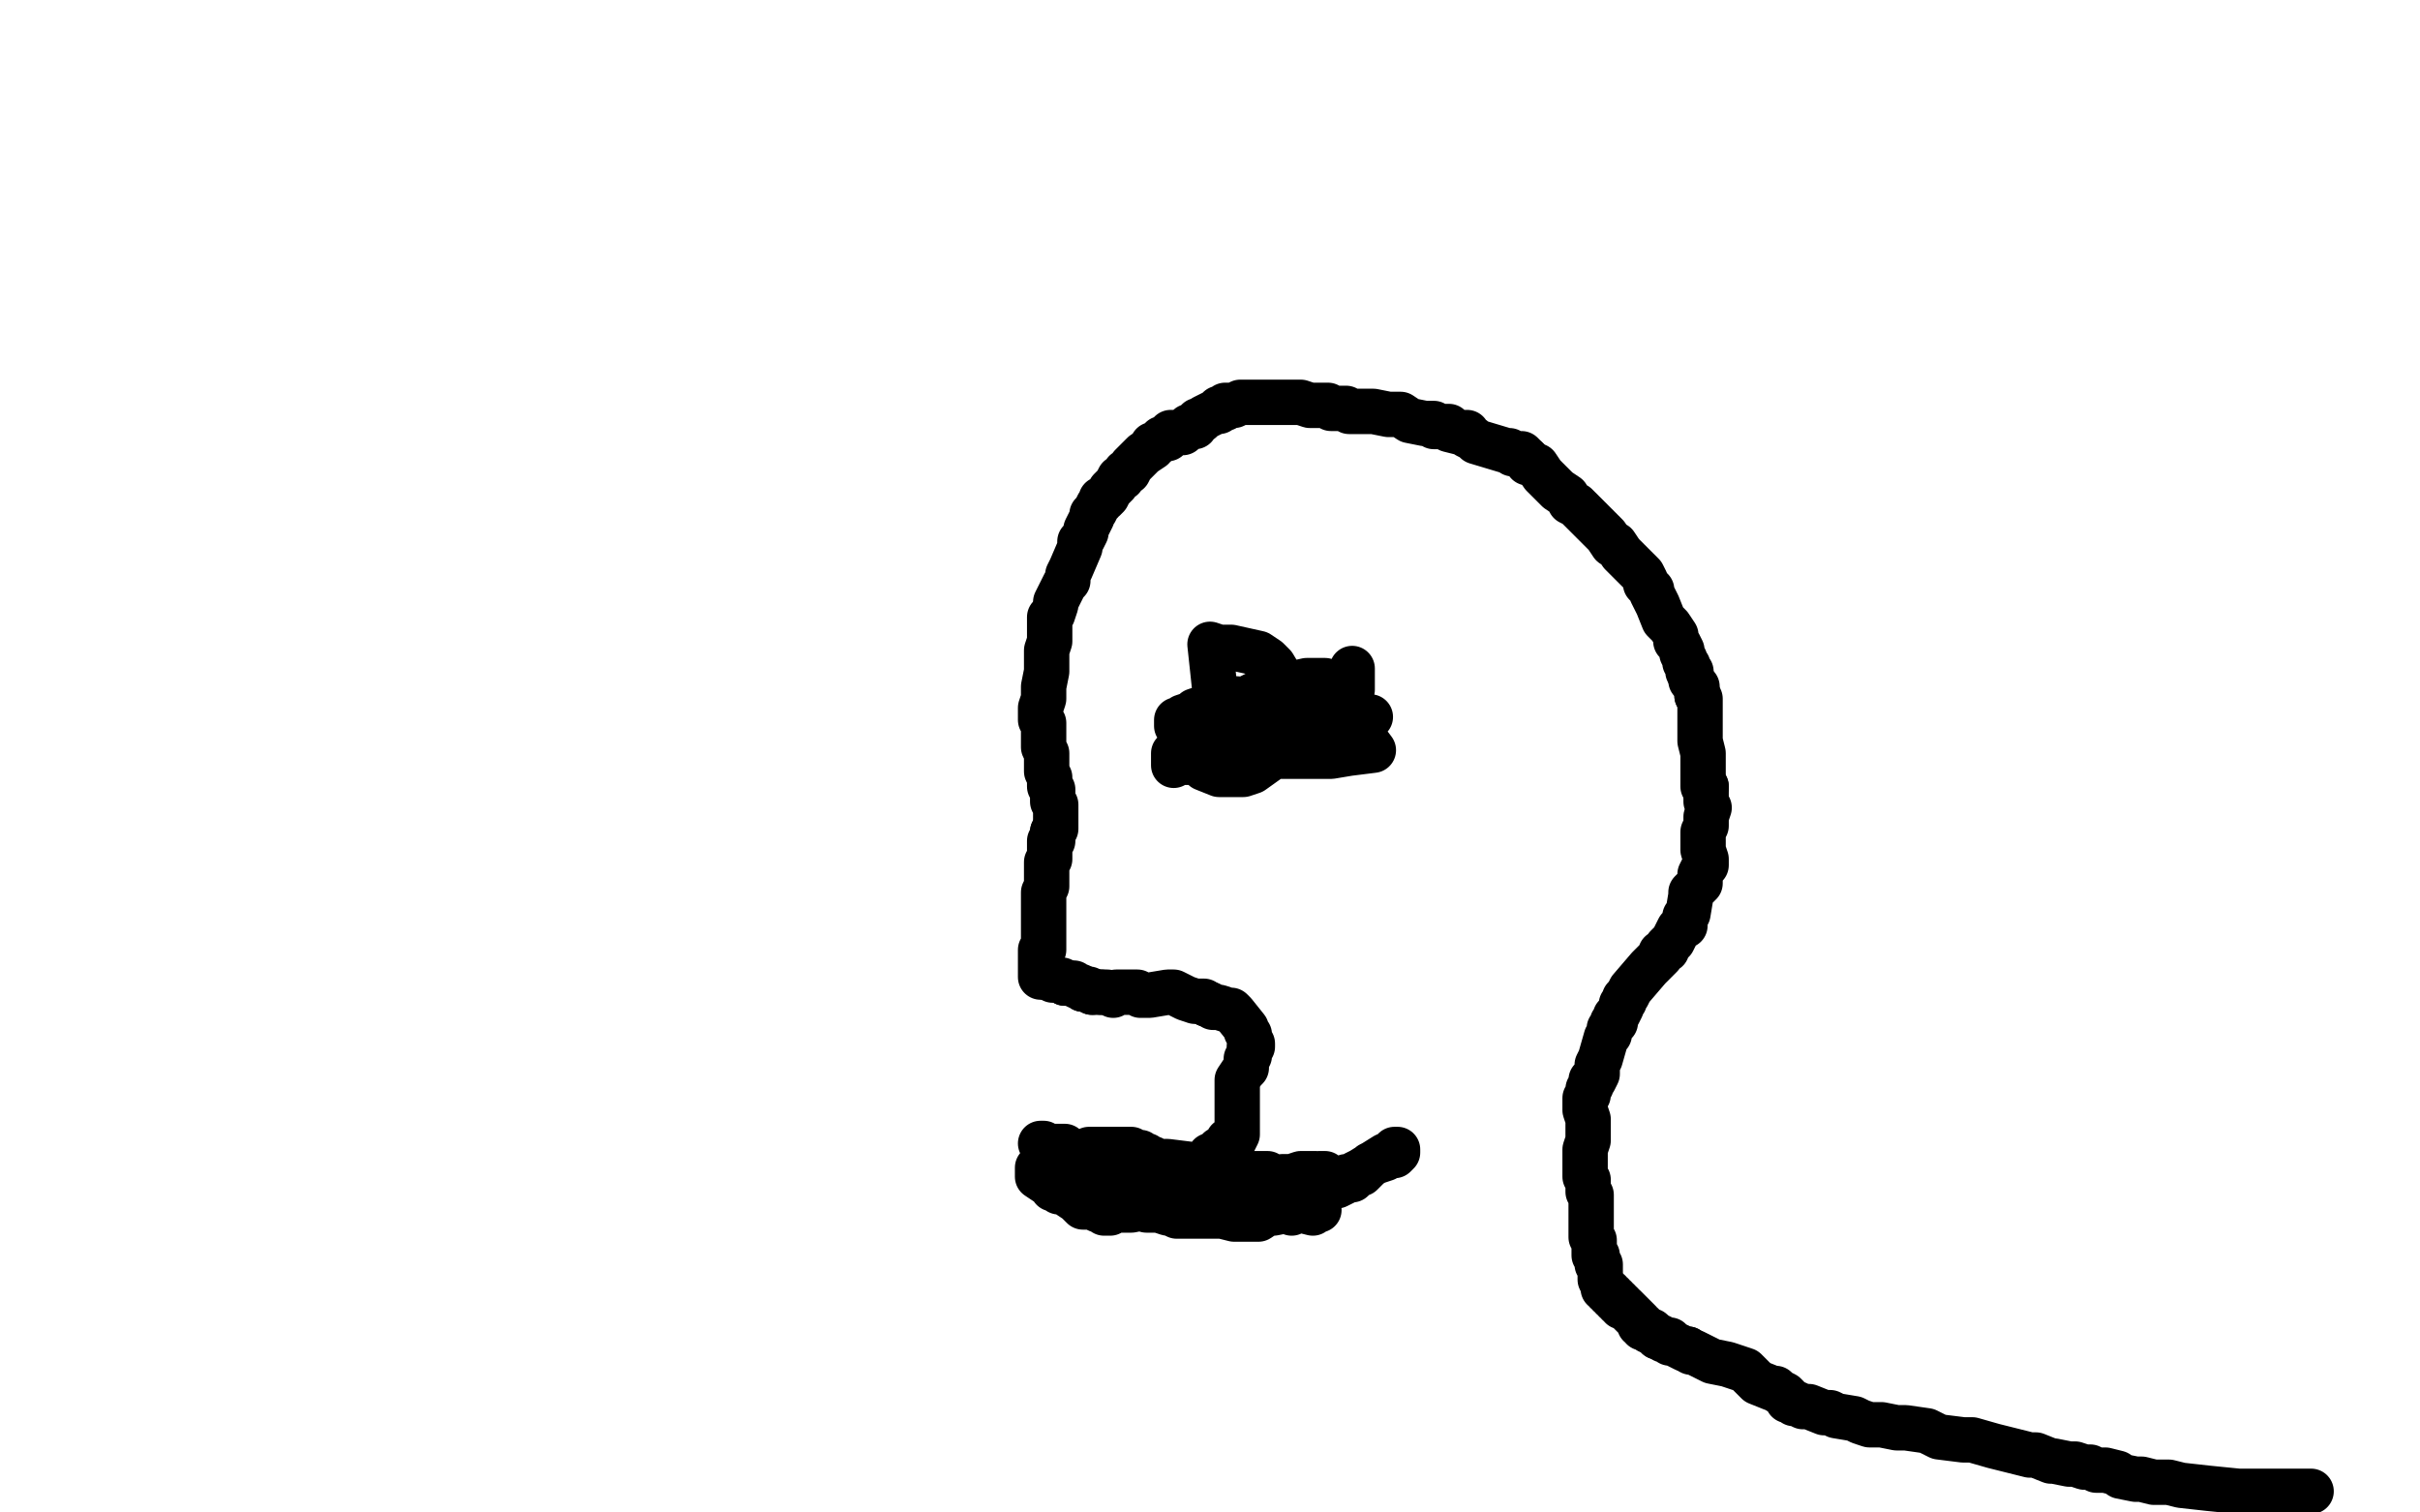 <?xml version="1.0" standalone="no"?>
<!DOCTYPE svg PUBLIC "-//W3C//DTD SVG 1.1//EN"
"http://www.w3.org/Graphics/SVG/1.1/DTD/svg11.dtd">

<svg width="800" height="500" version="1.1" xmlns="http://www.w3.org/2000/svg" xmlns:xlink="http://www.w3.org/1999/xlink" style="stroke-antialiasing: false"><desc>This SVG has been created on https://colorillo.com/</desc><rect x='0' y='0' width='800' height='500' style='fill: rgb(255,255,255); stroke-width:0' /><polyline points="764,493 763,493 763,493 762,493 762,493 761,493 761,493 760,493 760,493 757,493 757,493 755,493 755,493 752,493 752,493 744,493 744,493 740,493 740,493 730,492 730,492 721,491 721,491 717,490 717,490 712,490 708,489 706,489 701,488 700,487 696,486 693,486 691,485 689,485 686,484 684,484 679,483 678,483 673,481 671,481 667,480 663,479 659,478 652,476 649,476 641,475 637,473 630,472 627,472 622,471 618,471 615,470 613,469 607,468 605,467 603,467 598,465 596,465 594,464 593,464 592,463 591,463 591,462 590,461 588,460 587,459 586,459 581,457 580,456 577,453 574,452 571,451 566,450 564,449 560,447 559,447 558,446" style="fill: none; stroke: #000000; stroke-width: 15; stroke-linejoin: round; stroke-linecap: round; stroke-antialiasing: false; stroke-antialias: 0; opacity: 1.0"/>
<polyline points="558,446 557,446 555,445 553,444 552,444 552,443 550,443 549,442 548,442" style="fill: none; stroke: #000000; stroke-width: 15; stroke-linejoin: round; stroke-linecap: round; stroke-antialiasing: false; stroke-antialias: 0; opacity: 1.0"/>
<polyline points="548,442 547,441 546,440 545,440 544,439 543,439 543,438 542,438 542,437 541,436 540,435 538,433 537,432 536,432 536,431 535,431 535,430 534,430 534,429 533,429 533,428 532,428 532,427 531,427 531,426 530,426 530,425 529,423 529,422 529,421 529,420 529,419 529,418 528,418 528,416 528,415 527,415 527,414 527,413 527,412 527,411 527,410 526,409 526,408 526,407 526,401 526,400 526,399 526,398 526,397 526,396 526,395 525,394 525,393 525,392 525,390 524,389 524,388 524,387 524,386 524,384 524,383 524,382 524,381 524,380 525,377 525,376 525,375 525,374 525,372 525,371 525,370 524,367 524,366 524,365 524,363 525,362 525,360 526,359 526,357 527,357 528,355 528,354 528,352 529,350 531,343 532,342 532,340 533,339 533,338 534,338 534,336 535,335 536,333 536,332 537,331 537,330 538,329 539,327 545,320 546,319 548,317 549,316 549,315 551,314 551,313 553,311 554,309 555,307 557,306 557,304 557,303 558,302 559,296 559,295 561,293 562,292 562,289 563,287 564,286 564,284 563,281 563,280 563,277 563,275 564,273 564,271 564,270 565,267 564,265 564,263 564,262 564,260" style="fill: none; stroke: #000000; stroke-width: 15; stroke-linejoin: round; stroke-linecap: round; stroke-antialiasing: false; stroke-antialias: 0; opacity: 1.0"/>
<polyline points="561,230 561,229 561,228 561,227 559,225 559,224" style="fill: none; stroke: #000000; stroke-width: 15; stroke-linejoin: round; stroke-linecap: round; stroke-antialiasing: false; stroke-antialias: 0; opacity: 1.0"/>
<polyline points="564,260 563,260 563,259 563,257 563,256 563,249 562,245 562,244 562,242 562,239 562,238 562,236 562,234 562,232 562,231 561,230" style="fill: none; stroke: #000000; stroke-width: 15; stroke-linejoin: round; stroke-linecap: round; stroke-antialiasing: false; stroke-antialias: 0; opacity: 1.0"/>
<polyline points="559,224 559,223 559,222 558,222 558,221 558,220 557,219 557,218 556,216 556,215 555,213 554,212 554,210 552,207 550,205 548,200 547,198 546,196 546,195 544,193 544,192 543,190 542,189 541,188 540,187 539,186 537,184 536,183 534,180 533,180 531,177 521,167 519,166 518,164 515,162 513,160 510,157 508,154 505,153 505,152" style="fill: none; stroke: #000000; stroke-width: 15; stroke-linejoin: round; stroke-linecap: round; stroke-antialiasing: false; stroke-antialias: 0; opacity: 1.0"/>
<polyline points="505,152 503,150 502,150 501,150 500,150 499,149 498,149 488,146 487,145 485,144 485,143 483,143 479,142 479,141 477,141 475,141 474,141 474,140 473,140 472,140 471,140 466,139 463,137 459,137 454,136 450,136 446,136 445,135 440,135 439,134 435,134 433,134 430,133 429,133 427,133 426,133 418,133 416,133 412,133 410,133 408,134 407,134 406,134 405,134 405,135 404,135 403,135 403,136 402,136 400,137 398,138 397,139 396,139 395,140 395,141 394,141 393,141 391,143 387,143 386,144 386,145 384,145 382,147 381,147 381,148 378,150 377,151 375,153 374,154 373,156 372,156 371,158 370,158 369,160 367,162 366,164 365,165 364,165 364,166 363,167 362,169 361,170 361,171 360,173 359,175 359,176 358,178 357,179 357,181 354,188 353,190 353,192 352,193 351,195 350,197 349,199 349,200 348,203 347,204 347,205 347,206 347,208 347,210 347,211 347,212 346,215 346,216 346,220 346,222 345,227 345,231 344,234 344,235 344,237 344,238 345,239 345,240 345,246 345,247 346,249 346,250 346,251 346,252 346,254 346,255 347,257 347,258 347,259 347,260 348,261 348,263 348,264 348,265 349,266 349,267 349,268 349,269 349,273 349,274 348,275" style="fill: none; stroke: #000000; stroke-width: 15; stroke-linejoin: round; stroke-linecap: round; stroke-antialiasing: false; stroke-antialias: 0; opacity: 1.0"/>
<polyline points="348,275 348,276 348,277 348,278 347,278 347,280 347,281 347,282 347,283 347,284 346,285 346,286 346,287 346,289 346,290 346,291 346,293 345,295 345,296 345,298 345,299 345,300 345,302 345,303 345,305 345,306 345,307 345,308 345,309 345,310 345,311 345,312 345,314 344,314 344,316 344,317 344,318 344,319 344,320 344,321 344,322 344,323 344,322" style="fill: none; stroke: #000000; stroke-width: 15; stroke-linejoin: round; stroke-linecap: round; stroke-antialiasing: false; stroke-antialias: 0; opacity: 1.0"/>
<polyline points="348,324 349,324 350,324 351,324 352,325" style="fill: none; stroke: #000000; stroke-width: 15; stroke-linejoin: round; stroke-linecap: round; stroke-antialiasing: false; stroke-antialias: 0; opacity: 1.0"/>
<polyline points="361,328 362,328 363,328 364,328" style="fill: none; stroke: #000000; stroke-width: 15; stroke-linejoin: round; stroke-linecap: round; stroke-antialiasing: false; stroke-antialias: 0; opacity: 1.0"/>
<polyline points="358,327 359,327 360,327 361,328" style="fill: none; stroke: #000000; stroke-width: 15; stroke-linejoin: round; stroke-linecap: round; stroke-antialiasing: false; stroke-antialias: 0; opacity: 1.0"/>
<polyline points="352,325 353,325 354,325 355,325 356,326 357,326 358,327" style="fill: none; stroke: #000000; stroke-width: 15; stroke-linejoin: round; stroke-linecap: round; stroke-antialiasing: false; stroke-antialias: 0; opacity: 1.0"/>
<polyline points="364,328 366,328 368,329 369,328 371,328 372,328 373,328 374,328 375,328 376,328 377,329 379,329 380,329 386,328 387,328 388,328 392,330 395,331 398,331 399,332" style="fill: none; stroke: #000000; stroke-width: 15; stroke-linejoin: round; stroke-linecap: round; stroke-antialiasing: false; stroke-antialias: 0; opacity: 1.0"/>
<polyline points="399,332 400,332 401,333 403,333 406,334 407,334 408,335 412,340 412,341 413,342 413,344 414,345 414,346 413,346 413,347 413,348 413,349 412,350 412,351 412,352 412,353 411,354 409,357 409,358 409,359 409,360 409,361 409,362 409,363 409,364 409,365 409,366 409,367 409,368 409,369 409,370 409,371 409,372 409,373 409,375 408,377 407,377 406,377 406,378 405,379 405,380 405,381 404,380 404,381 404,380 403,380 402,381 401,382 400,382 399,384 398,384 396,385 396,386 395,386 394,386 394,385 386,384 385,384 383,384 382,384 381,384 381,383 380,383 379,382 378,382 377,381 375,381 374,380 373,380 372,380 371,380 370,380 369,380 368,380 367,380 365,380 364,380 363,380 362,380 361,380 360,380 357,382 356,381 355,381 354,381 352,380 352,379 351,379 350,379 349,379 348,379 347,379 346,379 345,379 345,378 344,378" style="fill: none; stroke: #000000; stroke-width: 15; stroke-linejoin: round; stroke-linecap: round; stroke-antialiasing: false; stroke-antialias: 0; opacity: 1.0"/>
<polyline points="345,384 345,385 345,385 344,385 344,385 343,386 343,386 343,387 343,388 343,389 346,391 348,392 348,393 349,393 350,394 352,394 353,395 356,397 357,398 358,399 359,399 361,399 363,400 364,400 365,401 366,401 367,401 367,400 371,400 374,400 379,399 380,399 382,399 383,399 385,399 387,399 388,399 391,400 392,400 395,400 395,399 396,399 397,399 399,400 402,400 403,400 404,400 405,400 406,400 410,400 412,400 413,400 414,400 415,400 415,399 417,399 419,399 420,399 422,400 423,400 424,400 425,400 427,401 428,400 429,400 431,400 435,400 436,400 435,400 434,400 434,401 430,400 428,400 426,400 421,401 419,401 416,403 415,403 413,403 412,403 411,403 410,403 409,403 408,403 404,402 400,402 395,402 394,402 392,402 391,402 390,402 389,402 387,401 386,401 383,400 380,400 379,400 378,399 377,399 367,397 366,397 367,397 368,397 369,396 371,395 372,394 374,394 378,394 382,394 389,394 391,393 395,393 396,393 398,394 402,393 405,393 410,394 411,394 413,393 415,393 416,393 418,393 419,393 420,393 421,393 421,392 420,389 419,389 416,389 413,389 404,389 400,389 391,389 387,389 384,389 382,389 381,389 381,388 380,388 379,388 378,388 376,387 375,387 373,387 372,387 371,387 368,387 367,387 366,387 365,387 364,386 363,386 362,386 361,386 357,386 358,386 359,387 361,387 363,388 364,389 366,389 368,389 372,391 375,391 380,392 382,392 385,392 389,392 390,392 392,391 393,391 394,391 398,390 399,390 402,390 404,390 405,390 405,389 406,389 407,389 407,388 409,388 412,388 413,388 416,388 417,388 419,388 420,389 421,389 422,389 423,390 424,389 427,389 430,388 431,388 434,388 435,388 436,389 437,388 436,388 437,388 438,388 439,389 439,390 440,390 441,390 442,390 443,390 445,389 447,389 448,388 450,387 458,382 461,382 462,381 462,380 461,380 460,381 459,382 458,383 455,384 453,385 451,387 450,388 449,388 448,389 447,390 446,390 444,391 442,392 441,392 439,391 439,390 438,390 437,390 436,390 435,390 434,390 433,390 432,390 431,391 430,391 427,391 426,391 425,390 424,390 422,390 421,390 418,390 417,390 415,390 414,390 413,390 411,390 408,390 406,391 403,391 398,391 393,391 392,391 388,392 387,392 385,392 384,392 381,392 378,391 376,391 375,391 372,391 371,390 370,390 367,388 366,388 365,388 363,388 360,388 359,388 359,389 358,389 357,390" style="fill: none; stroke: #000000; stroke-width: 15; stroke-linejoin: round; stroke-linecap: round; stroke-antialiasing: false; stroke-antialias: 0; opacity: 1.0"/>
<polyline points="395,247 395,246 395,246 396,246 396,246 397,245 397,245 398,244 398,244 399,243 399,243 400,243 400,243 401,242 401,242 402,242 402,241 403,241 404,241 405,241 409,240 412,240 415,238 418,237 419,237 420,236 419,236 420,236 421,235 422,235 427,234 428,234 429,234 430,234 431,234 432,234 436,235 437,235 440,235 442,235 441,235 440,234 436,234 434,234 431,235 429,234 422,234 419,234 415,233 413,233 411,233 409,233 405,233 403,233 398,234 395,235 394,236 391,237 390,238 390,239 389,239 389,240 389,239 389,238 390,238 392,238 394,236 395,236 397,236 399,236 400,236 402,235 403,235 396,241 394,244 392,246 391,246 391,247 391,248 390,247 390,248 389,248 389,249 389,248 389,249 388,249 388,250 388,251 388,252 388,253 388,252 393,252 396,252 398,252 400,252 402,251 403,251 404,251 405,251 406,252 407,252 410,253 411,252 412,252 412,251 413,251 414,251 418,250 421,250 427,250 430,250 431,250 433,250 435,249 436,249 437,248 439,247 441,245 446,243 449,241 451,239 452,238 452,237 453,237 452,237 451,237 450,237 450,238 449,239 446,239 444,239 440,239 428,240 420,240 411,240 407,240 404,241 404,242 404,243 405,242 406,242 411,240 415,238 420,237 422,235 424,234 424,233 424,232 425,232 425,231 421,230 419,229 417,229 416,229 414,230 412,231 407,236 402,238 397,243 395,245 391,248 391,249 391,250 392,250 395,250 399,250 403,250 417,250 425,250 440,250 446,249 454,248 451,244 450,243 448,243 447,242 445,242 437,241 432,239 423,237 419,236 411,234 408,234 406,234 402,234 400,235 397,237 395,238 395,242 394,244 393,247 393,249 396,252 398,254 403,256 406,256 411,256 414,255 421,250 425,249 434,240 437,237 440,230 440,228 439,226 438,225 436,225 432,225 423,227 417,229 406,235 402,239 399,243 399,245 419,244 434,243 443,241 445,240 444,239 444,238 438,235 428,232 421,232 408,231 404,231 403,232 403,234 403,236 406,240 408,241 411,242 416,242 418,241 419,240 420,239 421,236 423,234 424,228 424,225 421,220 419,218 416,216 407,214 403,214 400,213 403,241 411,244 416,244 432,242 438,238 445,232 447,228 447,221" style="fill: none; stroke: #000000; stroke-width: 15; stroke-linejoin: round; stroke-linecap: round; stroke-antialiasing: false; stroke-antialias: 0; opacity: 1.0"/>
</svg>
